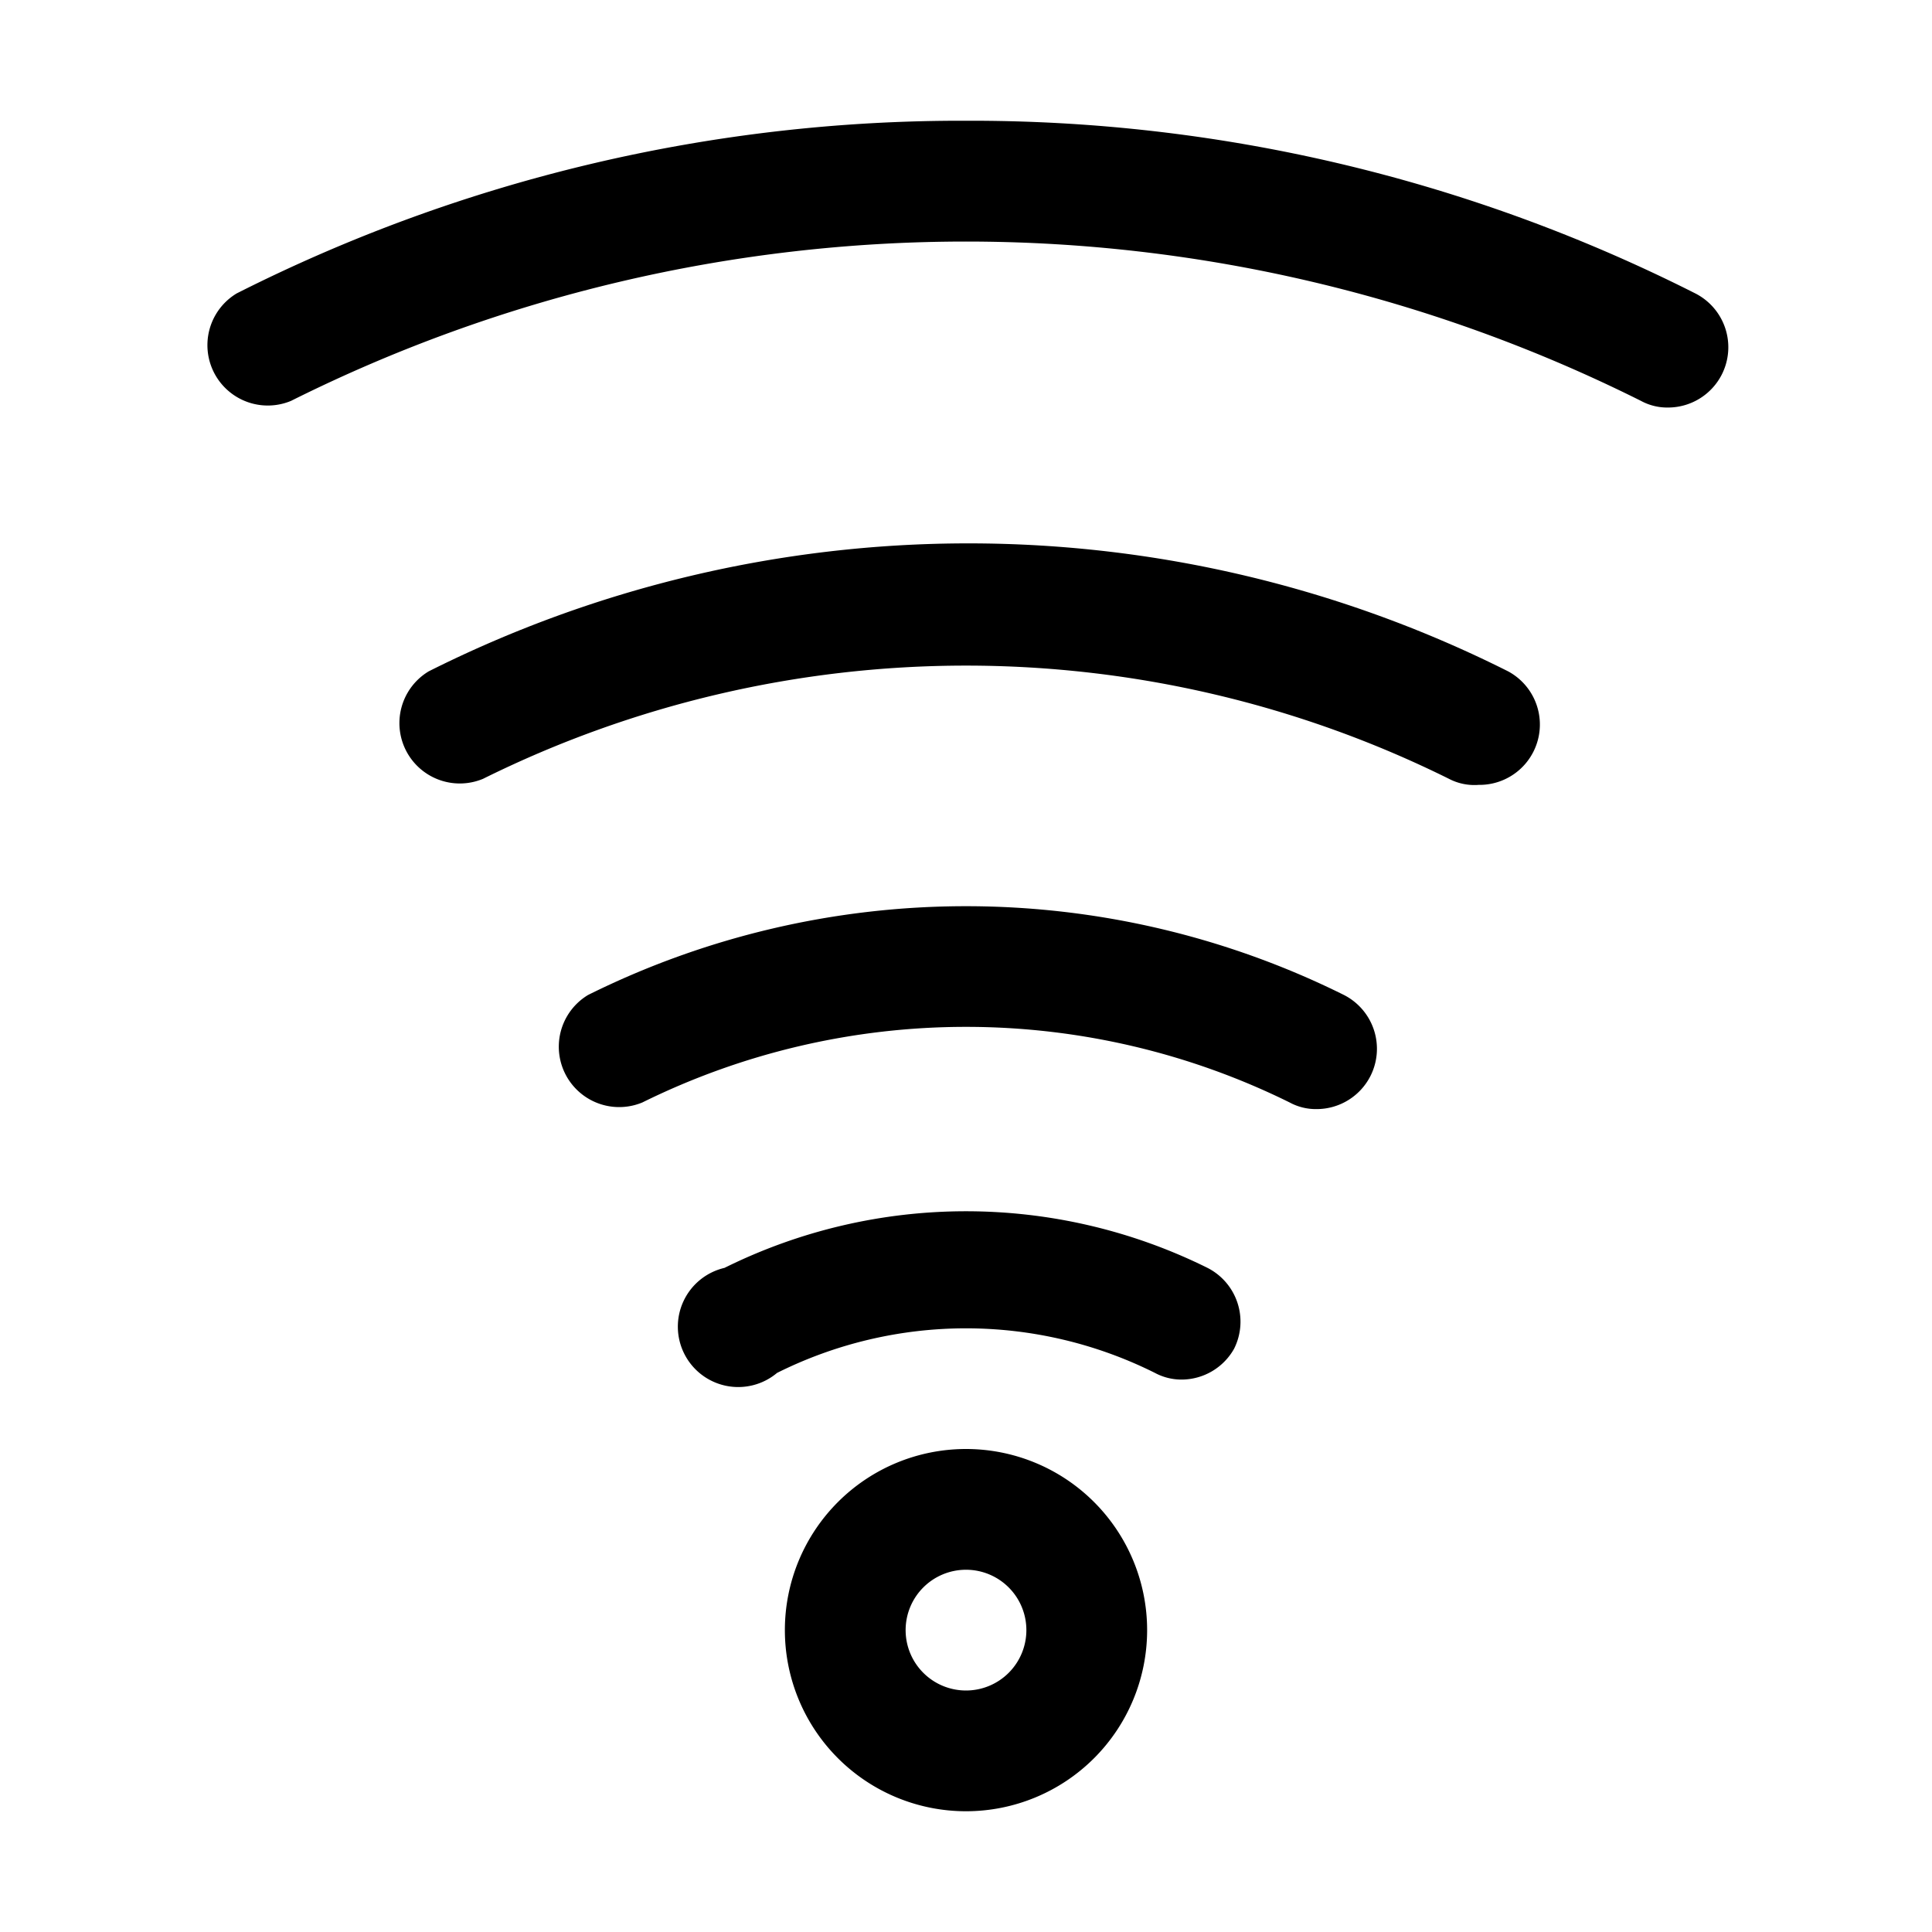 <?xml version="1.0" ?>

<svg fill="#000000" width="800px" height="800px" viewBox="0 0 32 32" xmlns="http://www.w3.org/2000/svg">
<title/>
<g data-name="Layer 2" id="Layer_2">
<path d="M16,30a3,3,0,1,1,3-3A3,3,0,0,1,16,30Zm0-4a1,1,0,1,0,1,1A1,1,0,0,0,16,26Z"/>
<path d="M19.58,22.85a.93.93,0,0,1-.45-.11,7,7,0,0,0-6.26,0A1,1,0,1,1,12,21,9,9,0,0,1,20,21a1,1,0,0,1,.44,1.34A1,1,0,0,1,19.58,22.85Z"/>
<path d="M21.81,18.37a.91.91,0,0,1-.45-.11,12.1,12.1,0,0,0-10.72,0,1,1,0,0,1-.9-1.78,14.06,14.06,0,0,1,12.52,0,1,1,0,0,1,.44,1.34A1,1,0,0,1,21.81,18.37Z"/>
<path d="M24.49,13A.91.91,0,0,1,24,12.9,18,18,0,0,0,8,12.9a1,1,0,0,1-.9-1.78,19.91,19.91,0,0,1,17.88,0A1,1,0,0,1,24.49,13Z"/>
<path d="M27.63,6.75a.91.91,0,0,1-.45-.11,25,25,0,0,0-22.36,0,1,1,0,0,1-.9-1.78A26.58,26.58,0,0,1,16,2,26.58,26.58,0,0,1,28.08,4.86a1,1,0,0,1,.44,1.34A1,1,0,0,1,27.63,6.75Z"/>
</g>
</svg>